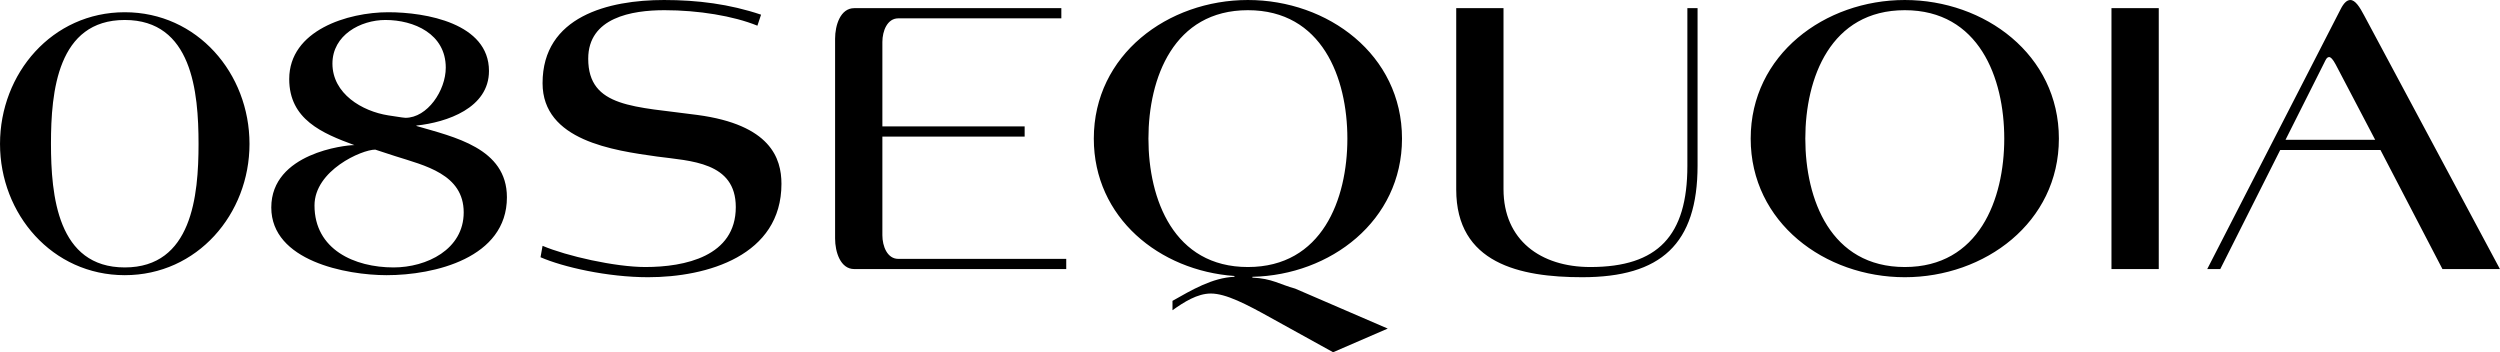 <?xml version="1.0" encoding="UTF-8"?> <svg xmlns="http://www.w3.org/2000/svg" width="32769" height="4617" viewBox="0 0 32769 4617" fill="none"><path d="M0.15 1886.3C0.15 961.873 684.117 160.349 1635.26 160.349C2586.4 160.349 3270.37 961.873 3270.37 1886.3C3270.37 2805.38 2586.4 3606.9 1635.26 3606.9C684.117 3606.9 0.15 2805.38 0.15 1886.3ZM668.086 1880.95C668.086 2564.92 753.582 3505.37 1635.26 3505.37C2516.93 3505.37 2602.43 2564.92 2602.43 1886.3C2602.43 1202.33 2516.93 261.875 1635.26 261.875C753.582 261.875 668.086 1202.33 668.086 1880.95ZM5458.19 1640.5V1651.18C5949.79 1795.46 6644.45 1939.73 6644.45 2586.29C6644.45 3382.47 5693.31 3606.9 5068.12 3606.9C4539.11 3606.9 3555.91 3419.88 3555.91 2719.88C3555.91 2003.85 4533.77 1902.33 4635.29 1902.33C4640.64 1902.33 4645.98 1902.33 4645.98 1902.33C4223.85 1747.37 3791.02 1565.69 3791.02 1036.68C3791.02 395.462 4560.49 160.349 5089.49 160.349C5581.09 160.349 6409.33 304.623 6409.33 929.812C6409.33 1416.07 5858.95 1603.09 5458.19 1645.84V1640.5ZM5089.49 1512.25L5265.83 1538.97C5281.86 1538.97 5297.89 1544.31 5313.92 1544.31C5602.47 1544.31 5842.92 1186.3 5842.92 887.064C5842.92 443.554 5426.13 261.875 5052.09 261.875C4726.13 261.875 4357.43 459.585 4357.43 833.629C4357.43 1229.05 4747.51 1458.82 5089.49 1512.25ZM5180.33 2046.6L4918.5 1961.11C4742.16 1961.11 4122.32 2233.62 4122.32 2693.16C4122.32 3270.26 4645.98 3505.37 5158.96 3505.37C5591.78 3505.37 6078.04 3270.26 6078.04 2784C6078.04 2281.72 5565.06 2169.5 5180.33 2046.6ZM9927.69 336.684C9612.42 208.44 9152.88 133.631 8709.37 133.631C8281.89 133.631 7710.14 229.814 7710.14 769.507C7710.14 1416.07 8324.64 1394.7 9142.2 1506.91C10098.7 1635.15 10243 2073.32 10243 2409.96C10243 3350.41 9270.44 3633.62 8495.63 3633.62C7961.28 3633.62 7378.84 3500.03 7084.95 3371.79L7111.67 3222.17C7426.93 3355.76 8062.81 3500.03 8458.23 3500.03C8976.55 3500.03 9644.48 3361.1 9644.48 2714.54C9644.48 2121.41 9051.36 2110.72 8613.19 2051.94C8041.44 1971.79 7111.67 1843.55 7111.67 1090.12C7111.67 213.784 7977.31 0.044 8704.03 0.044C9142.2 0.044 9564.33 53.479 9975.78 192.41L9927.69 336.684ZM10946 507.676C10946 331.34 11015.5 106.914 11197.1 106.914H13911.6V240.501H11774.2C11630 240.501 11565.8 406.149 11565.8 550.424V1656.53H13430.7V1790.11H11565.8V3083.24C11565.8 3227.51 11630 3393.16 11774.2 3393.16H13975.8V3526.75H11197.1C11015.5 3526.75 10946 3302.32 10946 3125.99V507.676ZM18189.9 4306.9L17473.8 4616.82L16661.6 4167.97C16335.7 3986.29 16068.5 3847.36 15870.8 3847.36C15694.4 3847.36 15518.1 3959.57 15368.5 4066.44V3943.54C15614.3 3804.61 15892.2 3638.96 16180.7 3628.27V3617.59C15197.5 3548.12 14337.2 2853.47 14337.2 1816.83C14337.2 716.072 15309.7 0.044 16357 0.044C17404.4 0.044 18376.9 716.072 18376.9 1816.83C18376.9 2896.22 17436.4 3606.9 16415.8 3628.27V3638.96C16672.3 3649.65 16779.2 3729.8 16976.9 3783.24L18189.9 4306.9ZM17660.8 1816.83C17660.8 1020.65 17329.6 133.631 16357 133.631C15384.5 133.631 15053.2 1020.65 15053.2 1816.83C15053.2 2613.01 15384.5 3500.03 16357 3500.03C17329.6 3500.03 17660.8 2613.01 17660.8 1816.83ZM19707.4 106.914V2479.42C19707.4 3147.36 20193.7 3500.03 20845.6 3500.03C21732.6 3500.03 22117.4 3088.58 22117.4 2174.85V106.914H22251V2169.5C22251 3200.8 21770 3633.62 20738.7 3633.62C19921.2 3633.62 19087.6 3451.94 19087.6 2484.77V106.914H19707.4ZM26987 1816.83C26987 2917.59 26014.5 3633.62 24967.2 3633.62C23919.8 3633.62 22947.3 2917.59 22947.3 1816.83C22947.3 716.072 23919.8 0.044 24967.2 0.044C26014.5 0.044 26987 716.072 26987 1816.83ZM26271 1816.83C26271 1020.65 25939.7 133.631 24967.2 133.631C23994.6 133.631 23663.3 1020.65 23663.3 1816.83C23663.3 2613.01 23994.6 3500.03 24967.2 3500.03C25939.7 3500.03 26271 2613.01 26271 1816.83ZM27676.3 3526.75V106.914H28296.2V3526.75H27676.3ZM31133 1832.86L30614.7 844.316C30577.3 774.85 30550.6 748.133 30529.2 748.133C30497.2 748.133 30481.1 790.881 30465.1 822.942L29957.5 1832.86H31133ZM32768.2 3526.75H32014.7L31202.5 1966.45H29888L29102.5 3526.75H28931.5L30678.8 122.944C30721.6 37.448 30764.3 0.044 30807.1 0.044C30871.2 0.044 30930 90.884 30988.8 203.097L32768.2 3526.75Z" fill="black"></path></svg> 